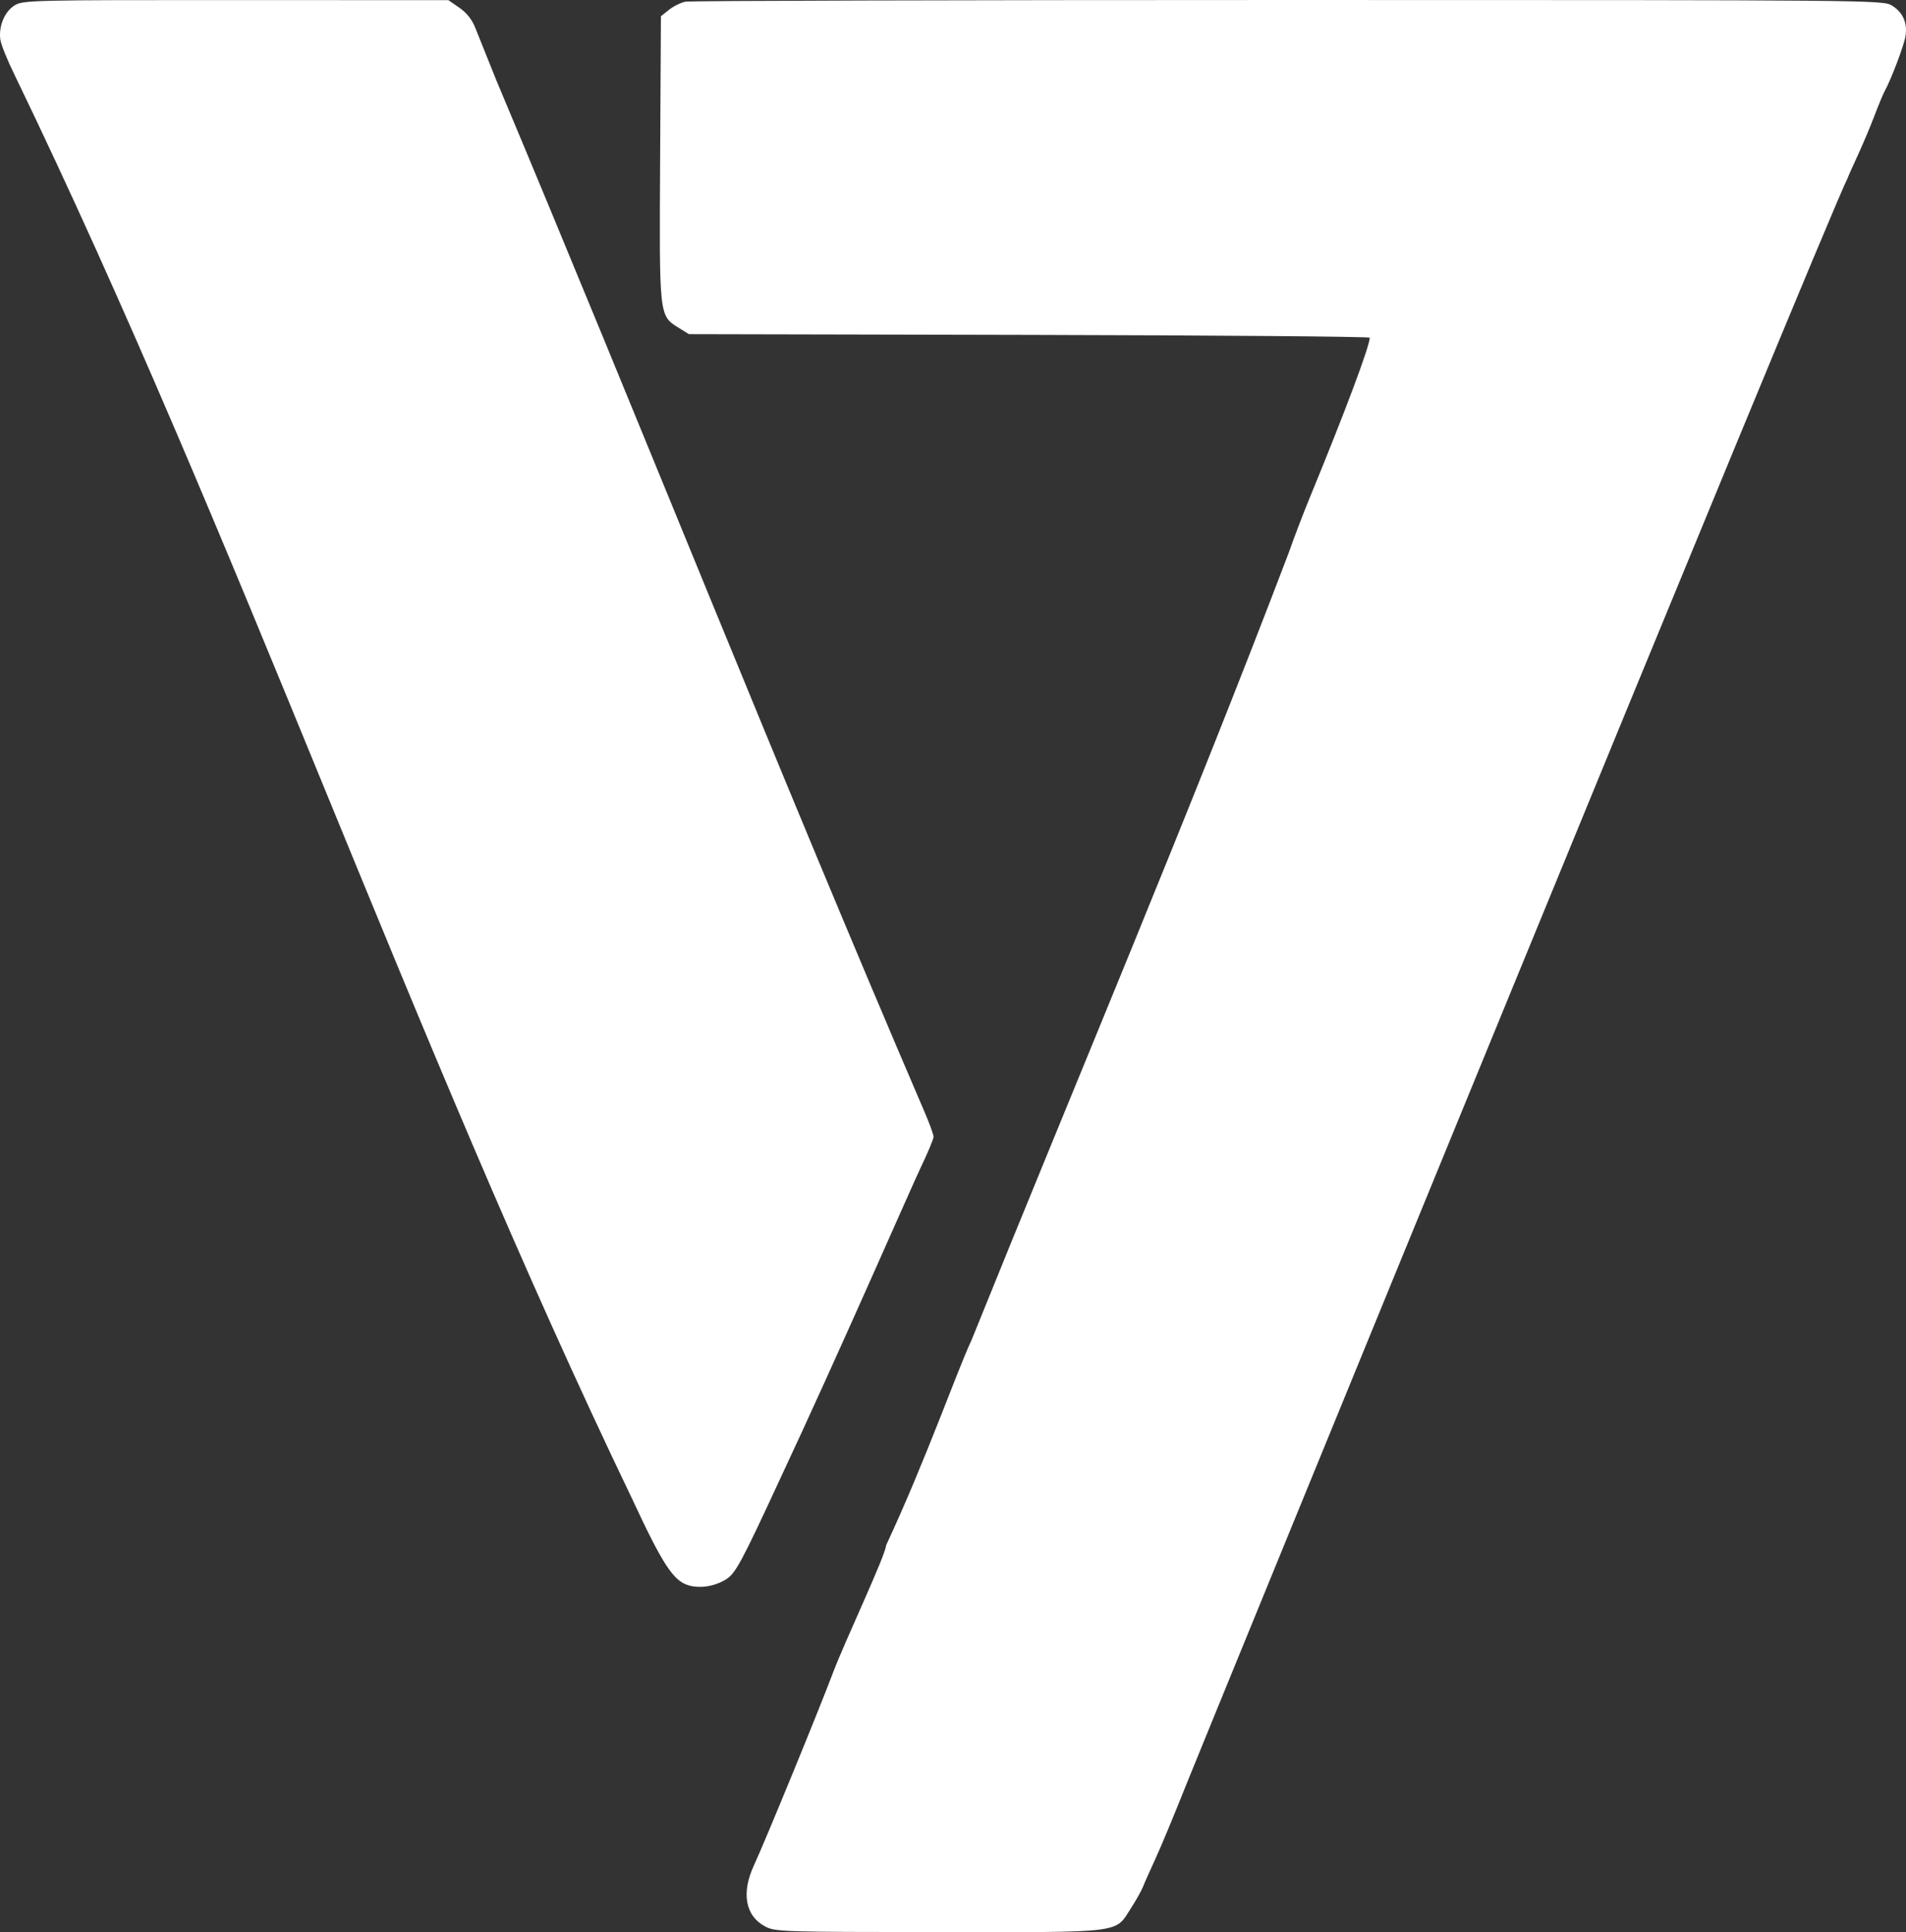 <?xml version="1.0" encoding="UTF-8" standalone="no"?>
<!-- Created with Inkscape (http://www.inkscape.org/) -->

<svg
   width="180.352mm"
   height="182.819mm"
   viewBox="0 0 180.352 182.819"
   version="1.1"
   id="svg1"
   xml:space="preserve"
   xmlns="http://www.w3.org/2000/svg"
   xmlns:svg="http://www.w3.org/2000/svg"><rect x="0" y="0" width="180.352" height="182.819" fill="#333333" stroke="none"/><defs
     id="defs1" /><g
     id="layer1"
     transform="translate(-15.675,-69.885)"><path
       style="fill:#ffffff"
       d="m 88.075,252.166 c -1.88,-0.993 -2.275,-3.177 -1.05,-5.805 1.025,-2.2 6.173,-14.746 7.491,-18.256 1.038,-2.764 4.998,-11.145 4.998,-11.987 3.808,-8.168 6.669,-16.391 8.063,-19.366 10.035,-24.85 20.524,-49.556 30.06,-74.612 0.454,-1.31 1.34,-3.631 1.969,-5.159 3.31,-8.037 5.673,-14.336 5.679,-15.143 8.1e-4,-0.107 -14.494,-0.226 -32.212,-0.265 l -32.213,-0.07 -0.95,-0.591 c -1.877,-1.167 -1.854,-0.965 -1.771,-16.037 l 0.075,-13.453 0.766,-0.611 c 0.421,-0.336 1.121,-0.682 1.554,-0.769 0.433,-0.087 26.104,-0.157 57.045,-0.157 55.76,9.8e-4 56.265,0.006 57.124,0.529 1.035,0.631 1.479,1.646 1.274,2.909 -0.142,0.874 -1.36,4.087 -1.966,5.185 -0.153,0.277 -0.594,1.337 -0.98,2.356 -0.386,1.019 -1.107,2.726 -1.602,3.794 -0.495,1.068 -0.9,1.979 -0.9,2.024 -2.294,4.546 -61.657,149.674 -62.557,151.943 -1.112,2.803 -2.448,6.018 -2.969,7.144 -0.521,1.126 -1.05,2.318 -1.176,2.648 -0.126,0.331 -0.633,1.233 -1.127,2.005 -1.545,2.415 -0.543,2.29 -18.201,2.277 -14.838,-0.011 -15.477,-0.032 -16.426,-0.533 z m -7.264,-32.283 c -1.427,-0.427 -2.441,-1.985 -5.324,-8.183 -21.19,-44.092 -37.157,-90.735 -58.444,-134.752 -0.656,-1.337 -1.253,-2.805 -1.327,-3.264 -0.205,-1.263 0.383,-2.707 1.341,-3.291 0.802,-0.489 1.574,-0.507 20.941,-0.5 l 20.108,0.008 1.039,0.719 c 0.69,0.477 1.196,1.119 1.507,1.909 0.257,0.655 1.141,2.857 1.963,4.895 13.638,32.444 26.612,65.244 40.502,97.578 0.492,1.135 0.894,2.234 0.894,2.443 0,0.209 -0.536,1.496 -1.191,2.86 -0.91,1.895 -7.742,17.596 -13.343,29.543 -3.66,7.909 -4.21,8.927 -5.119,9.486 -1.075,0.661 -2.46,0.875 -3.548,0.55 z"
       id="path1" /></g></svg>
